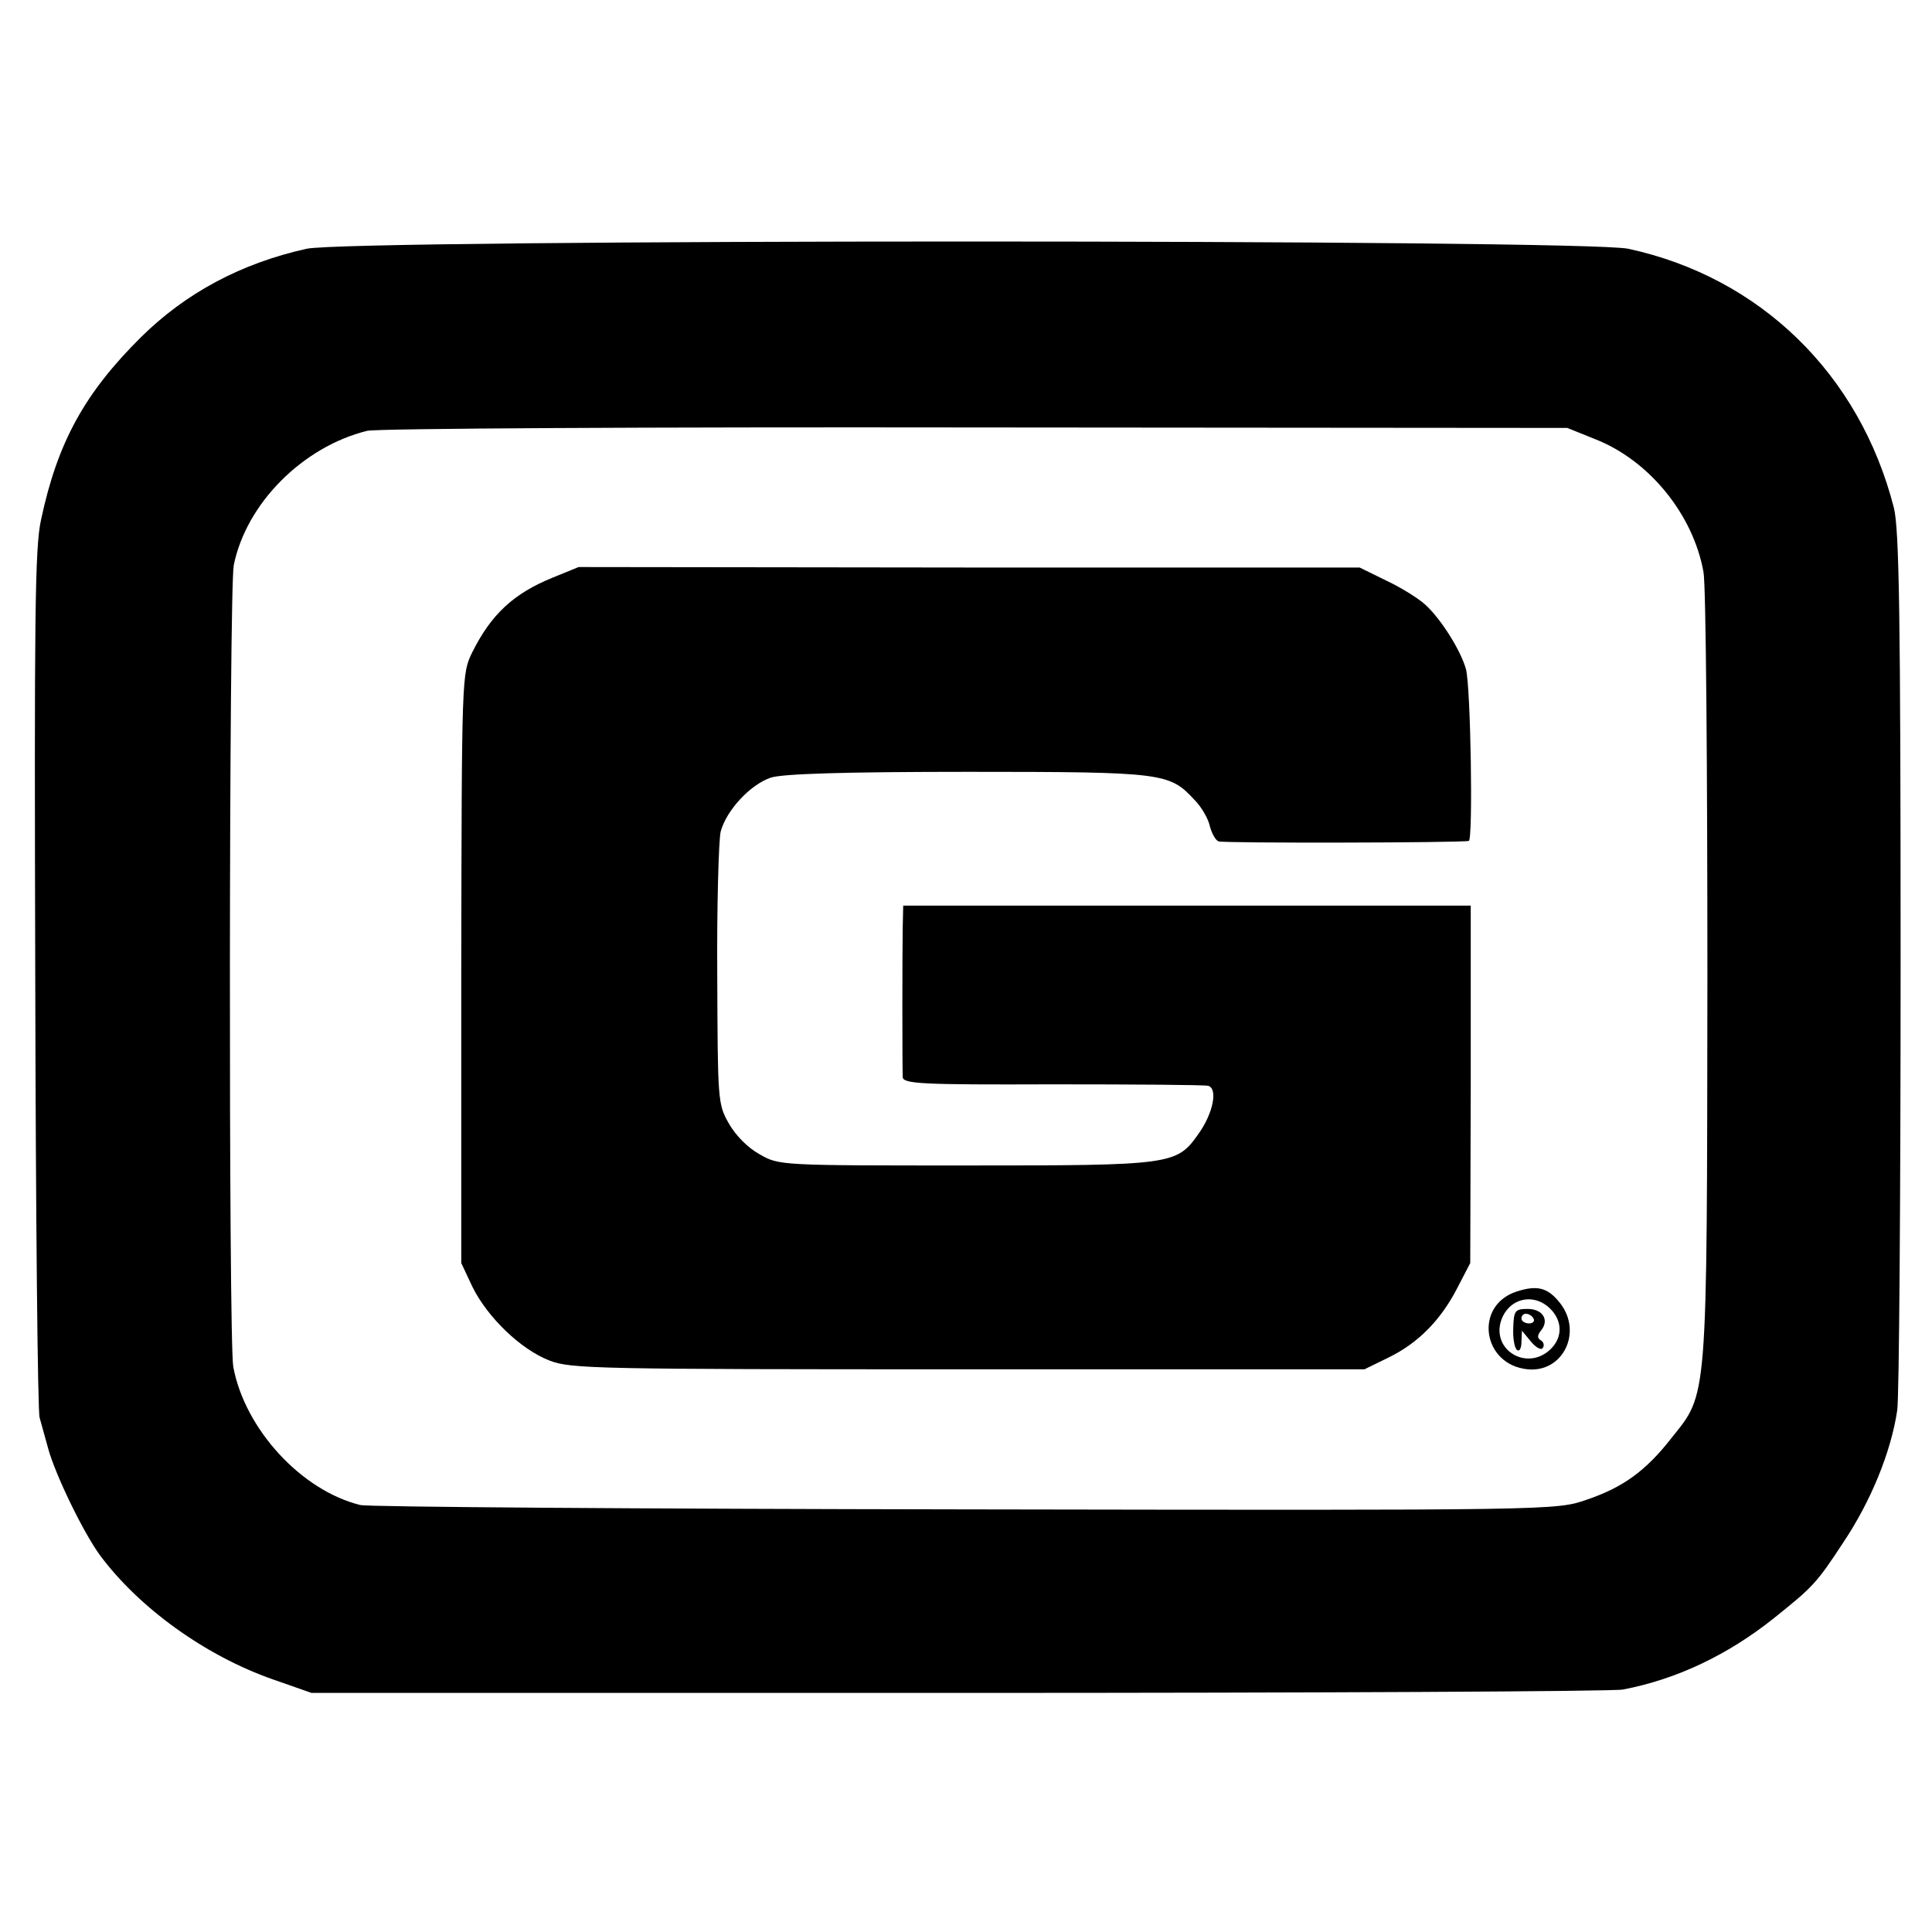 <?xml version="1.0" standalone="no"?>
<!DOCTYPE svg PUBLIC "-//W3C//DTD SVG 20010904//EN"
 "http://www.w3.org/TR/2001/REC-SVG-20010904/DTD/svg10.dtd">
<svg version="1.0" xmlns="http://www.w3.org/2000/svg"
 width="400pt" height="400pt" viewBox="0 0 400 400"
 preserveAspectRatio="xMidYMid meet">
<g transform="translate(0,400) scale(0.1,-0.1)"
fill="#000000" stroke="none">
<path d="M635 3485 c-136 -30 -251 -92 -343 -183 -117 -116 -173 -218 -207
-378 -13 -58 -14 -204 -12 -954 1 -487 5 -894 9 -905 3 -11 11 -40 18 -65 15
-54 72 -172 107 -220 81 -109 218 -208 358 -257 l80 -28 1340 0 c737 0 1356 3
1375 7 111 21 218 72 313 148 80 64 88 72 143 156 57 85 99 187 112 274 4 25
7 443 7 930 0 722 -3 895 -14 939 -71 277 -277 477 -550 536 -95 20 -2645 20
-2736 0z m2667 -394 c113 -44 204 -157 225 -276 5 -28 8 -405 8 -840 -1 -887
1 -858 -75 -953 -53 -68 -101 -102 -175 -127 -63 -22 -66 -22 -1287 -20 -672
1 -1236 5 -1252 9 -122 30 -239 157 -263 286 -10 54 -9 1610 1 1660 26 128
143 245 276 278 19 5 586 8 1260 7 l1225 -1 57 -23z"/>
<path d="M1144 2804 c-81 -33 -127 -76 -166 -154 -22 -45 -22 -46 -23 -655 l0
-610 23 -49 c31 -63 100 -130 160 -153 44 -17 97 -18 867 -18 l820 0 49 24
c62 30 109 78 143 144 l27 52 1 370 0 370 -587 0 -588 0 -1 -45 c-1 -50 -1
-286 0 -310 1 -14 39 -16 309 -15 169 0 314 -1 323 -3 21 -5 11 -57 -20 -100
-45 -64 -55 -65 -482 -65 -383 0 -386 0 -426 23 -24 13 -50 39 -64 64 -23 40
-23 48 -24 306 -1 146 3 280 7 298 12 45 62 98 104 112 24 8 153 12 408 12
406 0 417 -2 469 -58 15 -15 29 -40 32 -55 4 -15 12 -29 18 -31 10 -4 502 -3
518 1 9 2 4 321 -6 356 -11 39 -52 104 -84 133 -14 13 -51 36 -81 50 l-55 27
-809 0 -808 1 -54 -22z"/>
<path d="M3140 1326 c-89 -29 -71 -152 23 -161 73 -7 114 77 67 137 -25 32
-47 38 -90 24z m70 -36 c27 -27 25 -64 -5 -88 -46 -37 -111 1 -99 57 12 51 67
68 104 31z"/>
<path d="M3133 1250 c-1 -22 3 -42 8 -45 5 -4 9 4 9 17 l1 23 19 -23 c10 -12
21 -18 24 -13 4 5 2 13 -4 16 -8 5 -7 11 1 21 17 21 3 44 -28 44 -26 0 -29 -3
-30 -40z m42 20 c3 -5 -1 -10 -9 -10 -9 0 -16 5 -16 10 0 6 4 10 9 10 6 0 13
-4 16 -10z"/>
</g>
</svg>

